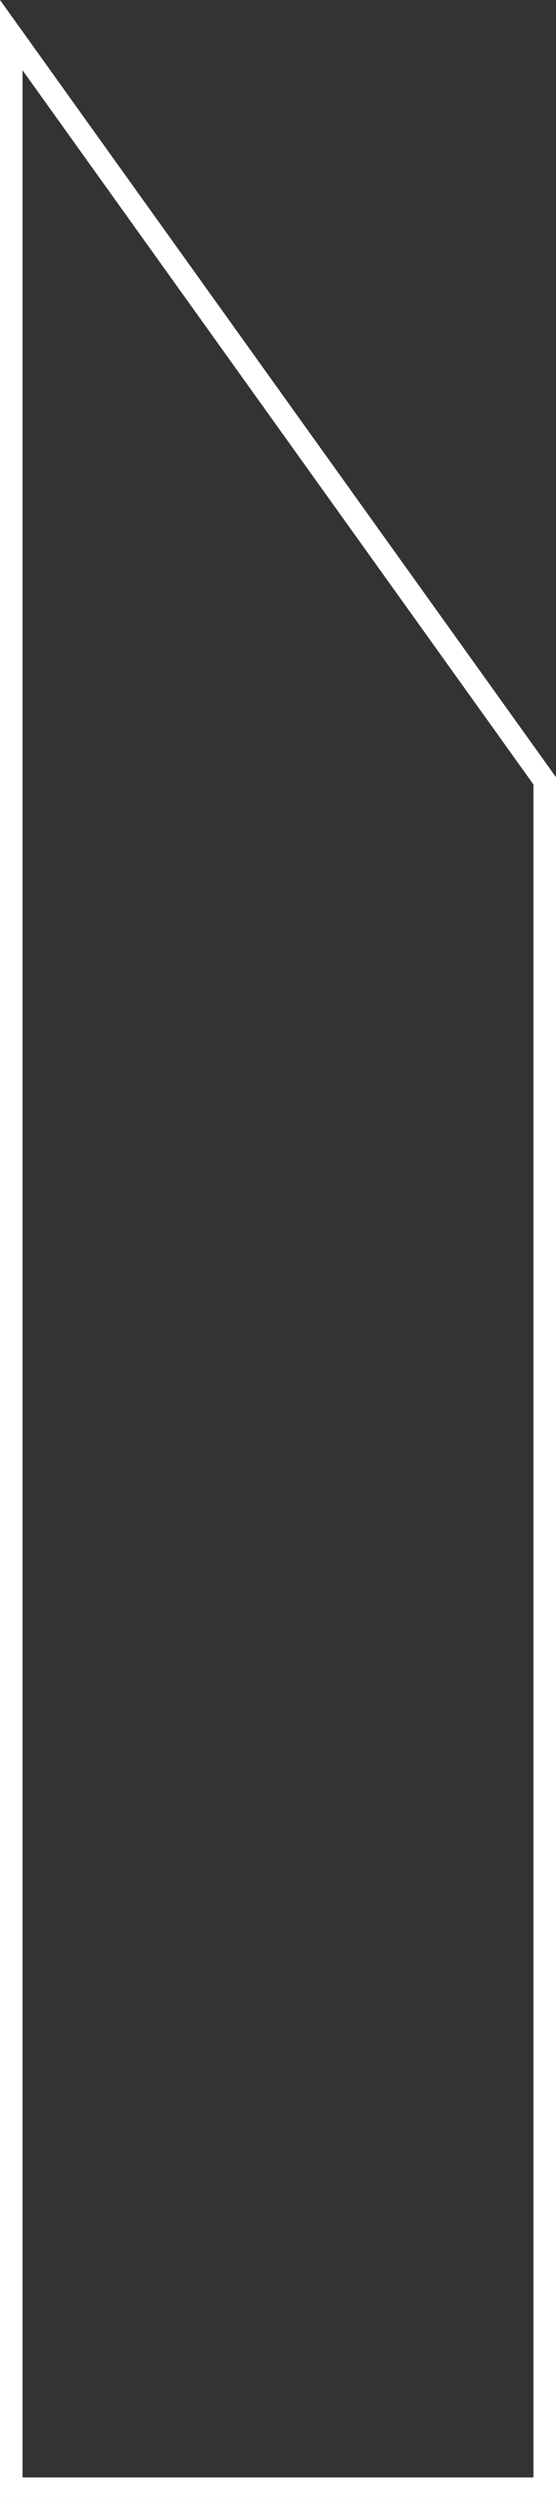 <svg xmlns="http://www.w3.org/2000/svg" width="172.714" height="776.381" viewBox="0 0 172.714 776.381">
    <rect x="0" y="0" width="172.714" height="776.381" fill="#333333" stroke="none"/>
    <path data-name="Tracé 133" d="m0-1258 165.714 231.591v530.384H0z" transform="translate(3.5 1268.906)" style="fill:none;stroke:#fff;stroke-width:7px;fill-rule:evenodd"/>
</svg>
